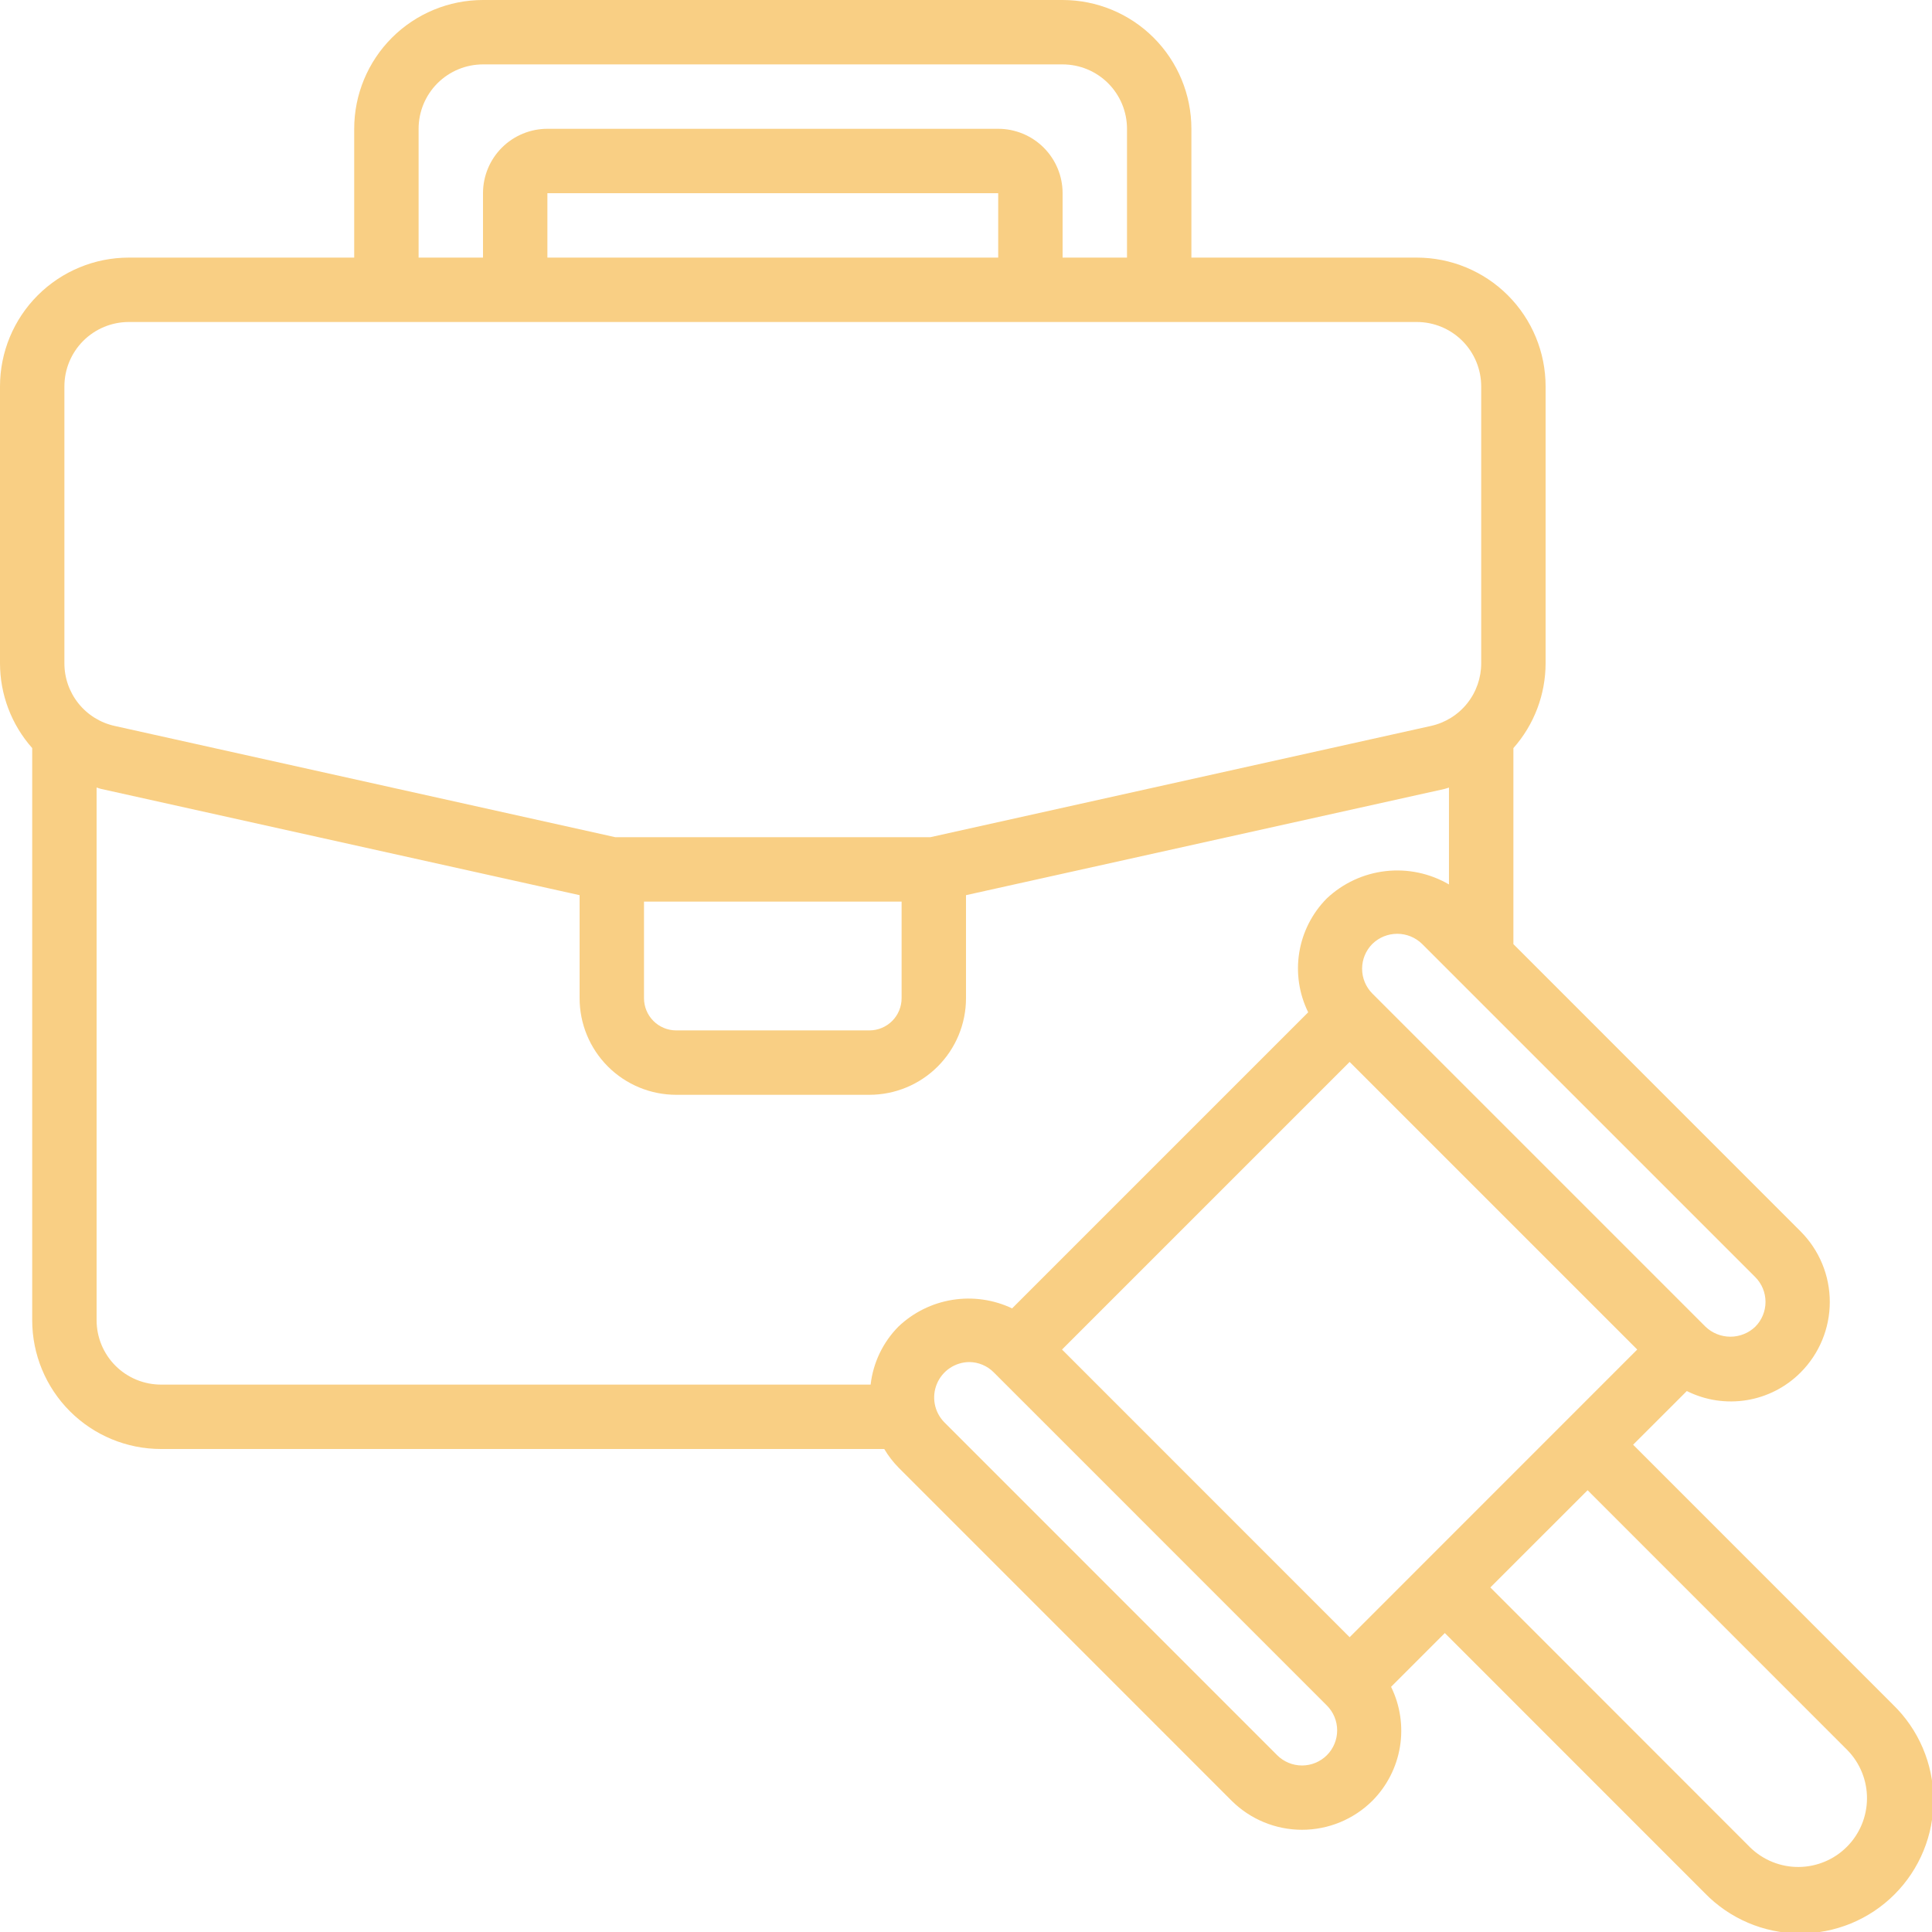 <?xml version="1.0" encoding="UTF-8"?> <svg xmlns="http://www.w3.org/2000/svg" width="500" height="500" viewBox="0 0 500 500" fill="none"> <g clip-path="url(#clip0_2340_71)"> <path d="M8.333 341.667C8.333 350.507 11.845 358.986 18.096 365.237C24.348 371.488 32.826 375 41.667 375H228.842C229.875 376.742 231.115 378.354 232.533 379.8L318.75 466.033C323.59 470.845 330.138 473.546 336.963 473.546C343.787 473.546 350.335 470.845 355.175 466.033V466.033C358.947 462.232 361.44 457.349 362.307 452.065C363.173 446.78 362.37 441.357 360.008 436.55L373.917 422.633L441.175 489.908C444.357 493.189 448.16 495.804 452.363 497.602C456.566 499.399 461.084 500.342 465.654 500.377C470.225 500.411 474.756 499.537 478.986 497.803C483.215 496.07 487.057 493.513 490.289 490.281C493.521 487.048 496.077 483.206 497.81 478.976C499.542 474.746 500.416 470.215 500.381 465.644C500.346 461.073 499.401 456.556 497.603 452.353C495.806 448.151 493.19 444.348 489.908 441.167L422.65 373.892L436.55 360C441.348 362.4 446.782 363.225 452.076 362.355C457.37 361.486 462.255 358.967 466.033 355.158V355.158C470.847 350.318 473.55 343.769 473.55 336.942C473.55 330.115 470.847 323.566 466.033 318.725L391.667 244.342V193.608C397.039 187.543 400.004 179.719 400 171.617V100C400 91.159 396.488 82.681 390.237 76.43C383.986 70.179 375.507 66.667 366.667 66.667H308.333V33.333C308.333 24.493 304.821 16.014 298.57 9.763C292.319 3.512 283.841 0 275 0L125 0C116.159 0 107.681 3.512 101.43 9.763C95.179 16.014 91.667 24.493 91.667 33.333V66.667H33.333C24.493 66.667 16.014 70.179 9.763 76.43C3.512 82.681 8.54031e-06 91.159 8.54031e-06 100V171.617C-0.006 179.717 2.959 187.539 8.333 193.6V341.667ZM225.317 358.333H41.667C37.246 358.333 33.007 356.577 29.882 353.452C26.756 350.326 25 346.087 25 341.667V203.808C25.375 203.908 25.725 204.075 26.108 204.158L150 231.667V258.333C150 264.964 152.634 271.323 157.322 276.011C162.011 280.699 168.37 283.333 175 283.333H225C231.63 283.333 237.989 280.699 242.678 276.011C247.366 271.323 250 264.964 250 258.333V231.667L373.892 204.167C374.275 204.083 374.617 203.917 374.992 203.825V228.892C370.039 226.004 364.285 224.795 358.588 225.446C352.892 226.096 347.558 228.57 343.383 232.5C339.61 236.301 337.117 241.184 336.252 246.469C335.387 251.755 336.194 257.178 338.558 261.983L261.933 338.608C257.125 336.329 251.738 335.56 246.483 336.403C241.229 337.247 236.354 339.663 232.5 343.333C228.496 347.39 225.967 352.671 225.317 358.333V358.333ZM166.667 258.333V233.333H233.333V258.333C233.333 260.543 232.455 262.663 230.893 264.226C229.33 265.789 227.21 266.667 225 266.667H175C172.79 266.667 170.67 265.789 169.107 264.226C167.545 262.663 166.667 260.543 166.667 258.333ZM343.392 454.25C341.684 455.951 339.373 456.906 336.963 456.906C334.552 456.906 332.241 455.951 330.533 454.25L244.317 368.017C243.077 366.726 242.242 365.101 241.915 363.342C241.588 361.583 241.783 359.767 242.476 358.117C243.169 356.467 244.329 355.056 245.814 354.058C247.299 353.06 249.044 352.518 250.833 352.5C252.021 352.506 253.196 352.747 254.29 353.209C255.384 353.671 256.376 354.345 257.208 355.192L343.392 441.383C345.097 443.09 346.056 445.404 346.056 447.817C346.056 450.23 345.097 452.544 343.392 454.25V454.25ZM478.125 452.95C481.391 456.302 483.206 460.806 483.176 465.486C483.146 470.167 481.274 474.647 477.965 477.957C474.656 481.267 470.177 483.14 465.496 483.172C460.816 483.203 456.312 481.39 452.958 478.125L385.7 410.833L410.867 385.667L478.125 452.95ZM349.283 423.708L312.067 386.483L274.85 349.258L349.283 274.825L386.5 312.042L423.717 349.258L349.283 423.708ZM454.25 330.5C455.956 332.206 456.914 334.521 456.914 336.933C456.914 339.346 455.956 341.66 454.25 343.367V343.367C452.518 345.016 450.217 345.937 447.825 345.937C445.433 345.937 443.132 345.016 441.4 343.367L355.175 257.142C353.469 255.435 352.511 253.121 352.511 250.708C352.511 248.296 353.469 245.981 355.175 244.275C356.895 242.602 359.2 241.666 361.6 241.666C364 241.666 366.305 242.602 368.025 244.275L454.25 330.5ZM108.333 33.333C108.333 28.913 110.089 24.674 113.215 21.548C116.341 18.423 120.58 16.667 125 16.667H275C279.42 16.667 283.66 18.423 286.785 21.548C289.911 24.674 291.667 28.913 291.667 33.333V66.667H275V50C275 45.58 273.244 41.34 270.118 38.215C266.993 35.089 262.754 33.333 258.333 33.333H141.667C137.246 33.333 133.007 35.089 129.882 38.215C126.756 41.34 125 45.58 125 50V66.667H108.333V33.333ZM258.333 50V66.667H141.667V50H258.333ZM16.667 100C16.667 95.58 18.423 91.341 21.548 88.215C24.674 85.089 28.913 83.333 33.333 83.333H366.667C371.087 83.333 375.326 85.089 378.452 88.215C381.577 91.341 383.333 95.58 383.333 100V171.617C383.35 175.412 382.062 179.099 379.687 182.06C377.312 185.02 373.992 187.076 370.283 187.883L240.758 216.667H159.242L29.725 187.883C26.015 187.078 22.693 185.023 20.316 182.062C17.939 179.101 16.651 175.414 16.667 171.617V100Z" fill="#F9CF84"></path> </g> <defs> <clipPath id="clip0_2340_71"> <rect width="500" height="500" fill="white"></rect> </clipPath> </defs> </svg> 